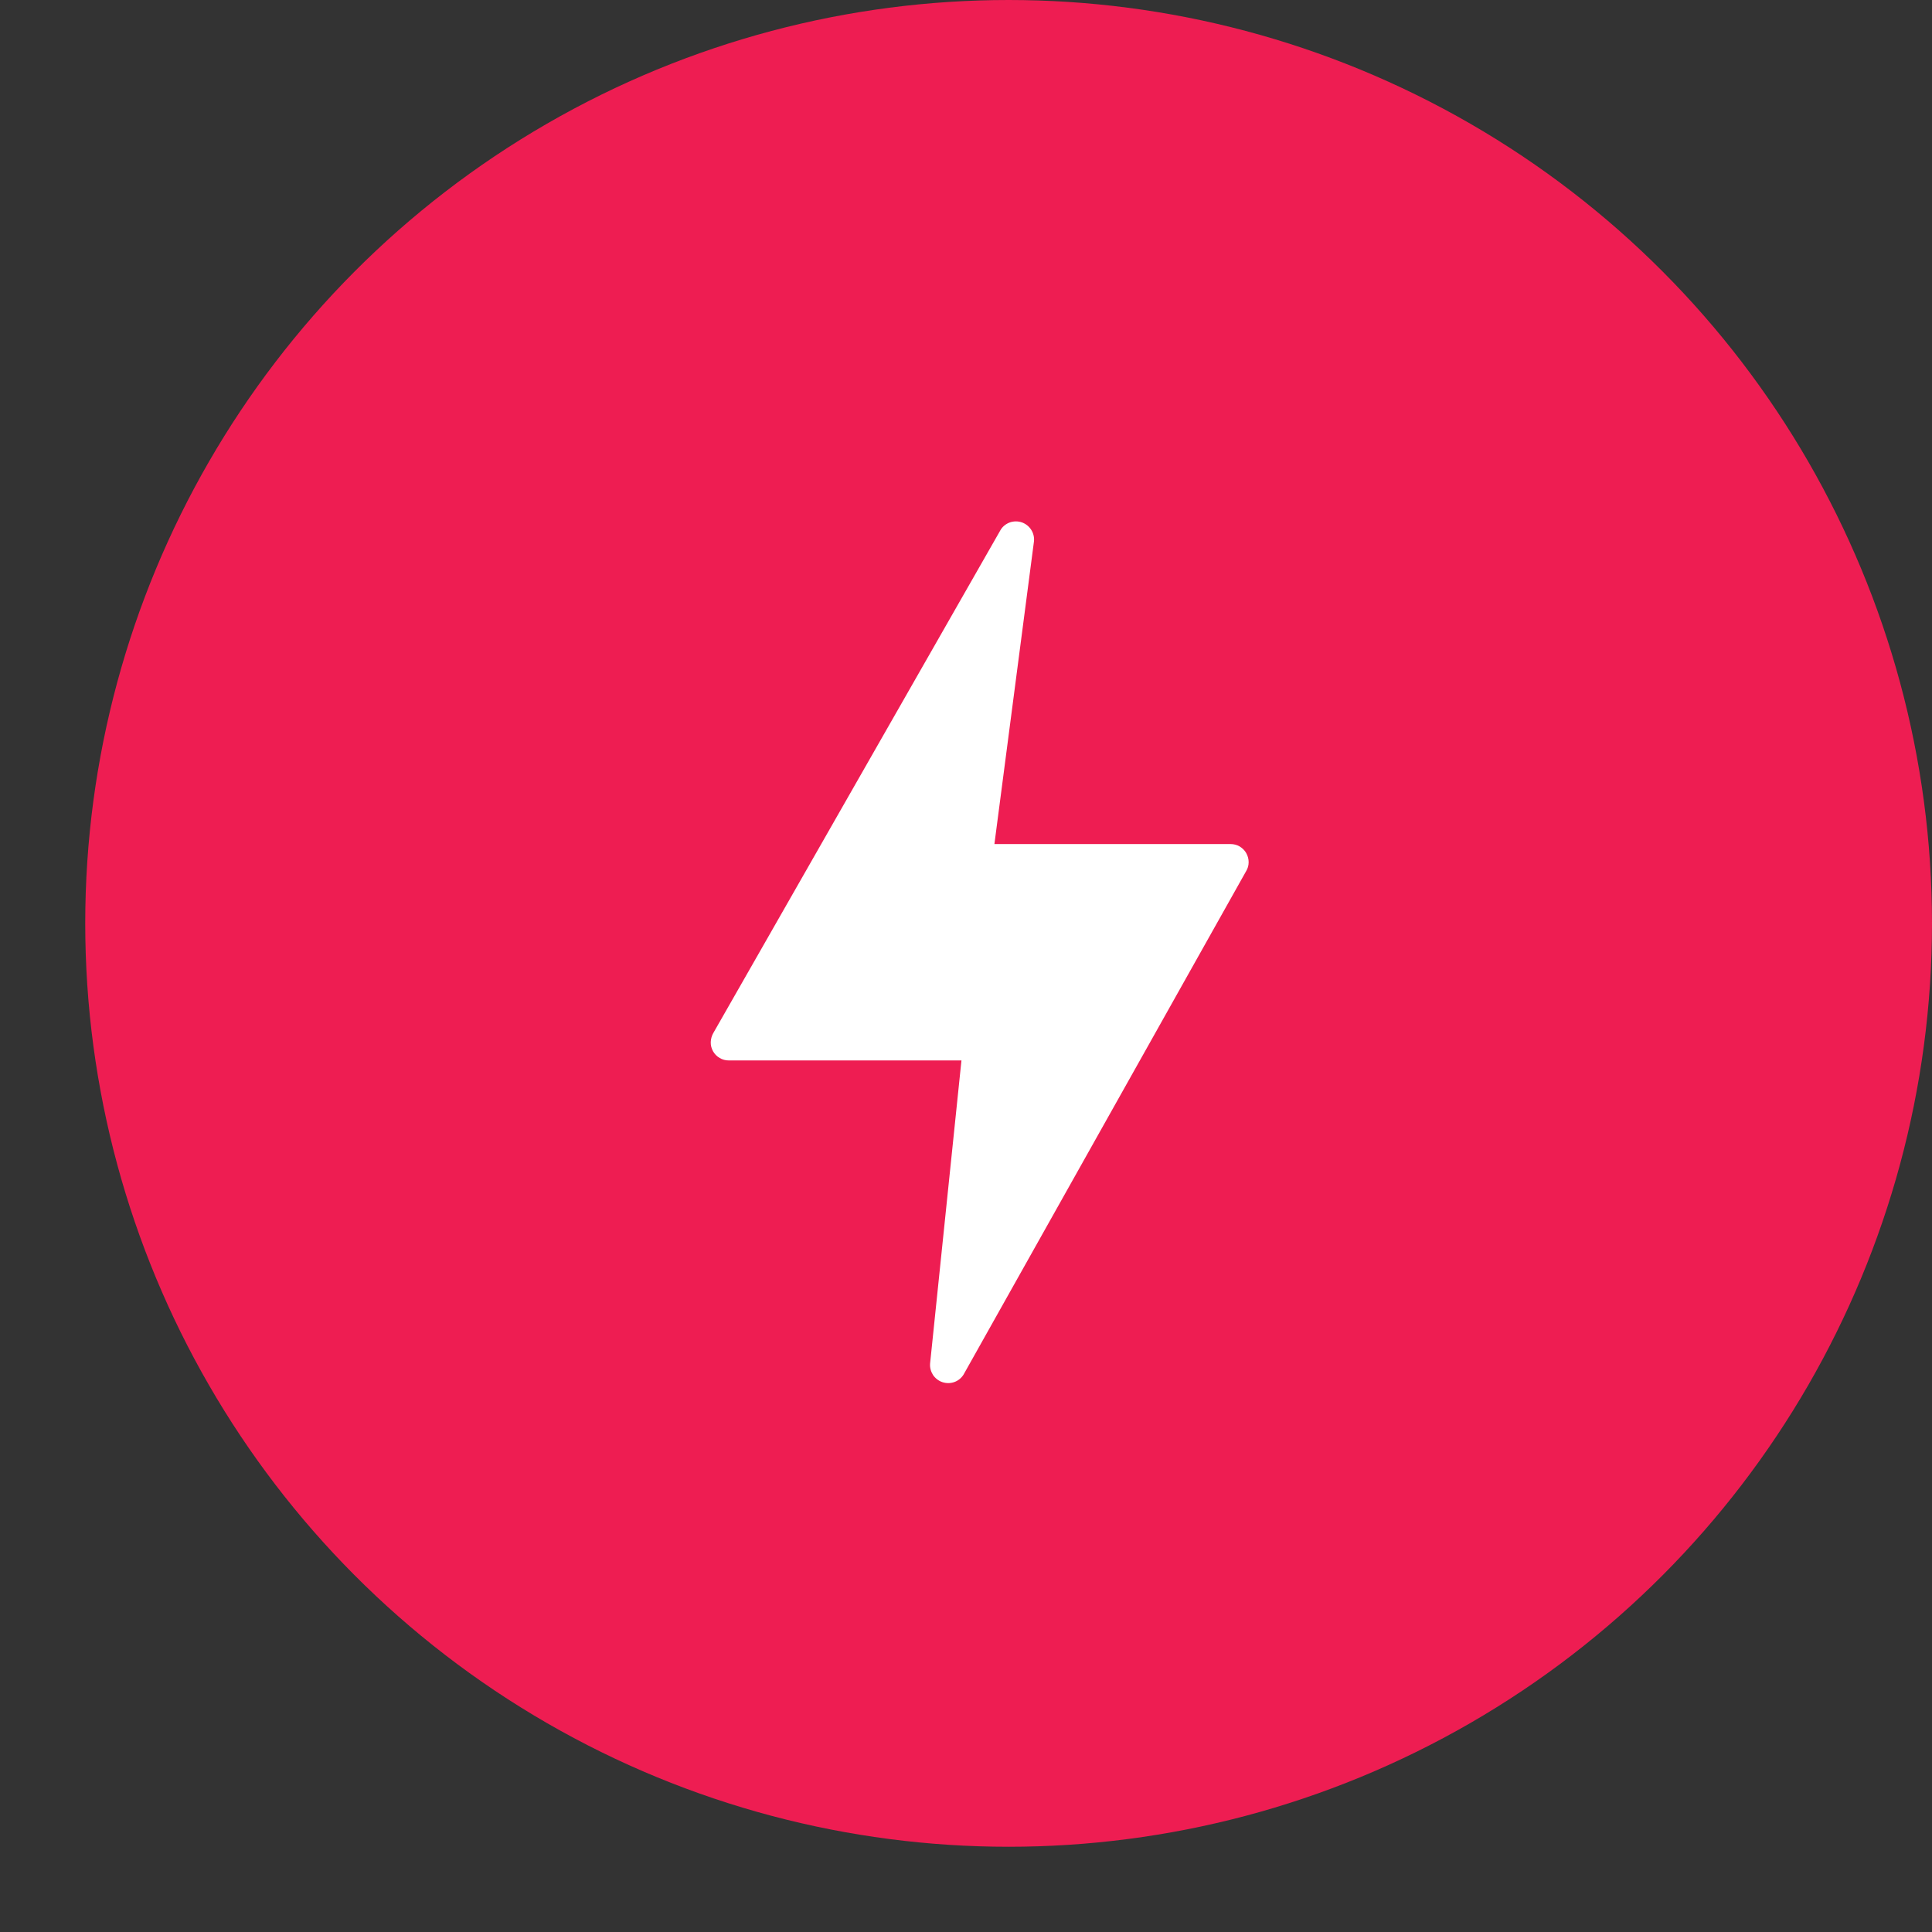 <?xml version="1.0" encoding="UTF-8"?> <svg xmlns="http://www.w3.org/2000/svg" width="17" height="17" viewBox="0 0 17 17" fill="none"><rect x="0" y="0" width="17" height="17" fill="#333333" stroke="none"/><circle cx="8.875" cy="8.125" r="8.125" fill="#EE1D52"></circle><g clip-path="url(#clip0_2001_1724)"><path d="M10.966 7.507C10.953 7.483 10.932 7.463 10.908 7.448C10.884 7.434 10.856 7.427 10.828 7.427H8.75L9.098 4.764C9.102 4.728 9.093 4.692 9.074 4.662C9.055 4.632 9.026 4.609 8.993 4.597C8.959 4.585 8.922 4.585 8.888 4.596C8.854 4.608 8.825 4.63 8.806 4.66L6.277 9.089C6.263 9.113 6.255 9.141 6.254 9.169C6.253 9.197 6.26 9.225 6.274 9.25C6.288 9.275 6.308 9.295 6.332 9.309C6.357 9.324 6.384 9.331 6.413 9.331H8.46L8.184 11.998C8.181 12.034 8.191 12.069 8.21 12.099C8.23 12.128 8.259 12.151 8.293 12.162C8.327 12.173 8.363 12.173 8.397 12.161C8.431 12.149 8.459 12.126 8.478 12.096L10.964 7.667C10.979 7.643 10.987 7.616 10.987 7.587C10.987 7.559 10.98 7.532 10.966 7.507Z" fill="white"></path></g><defs><clipPath id="clip0_2001_1724"><rect width="7.617" height="7.617" fill="white" transform="translate(4.812 4.57)"></rect></clipPath></defs></svg> 